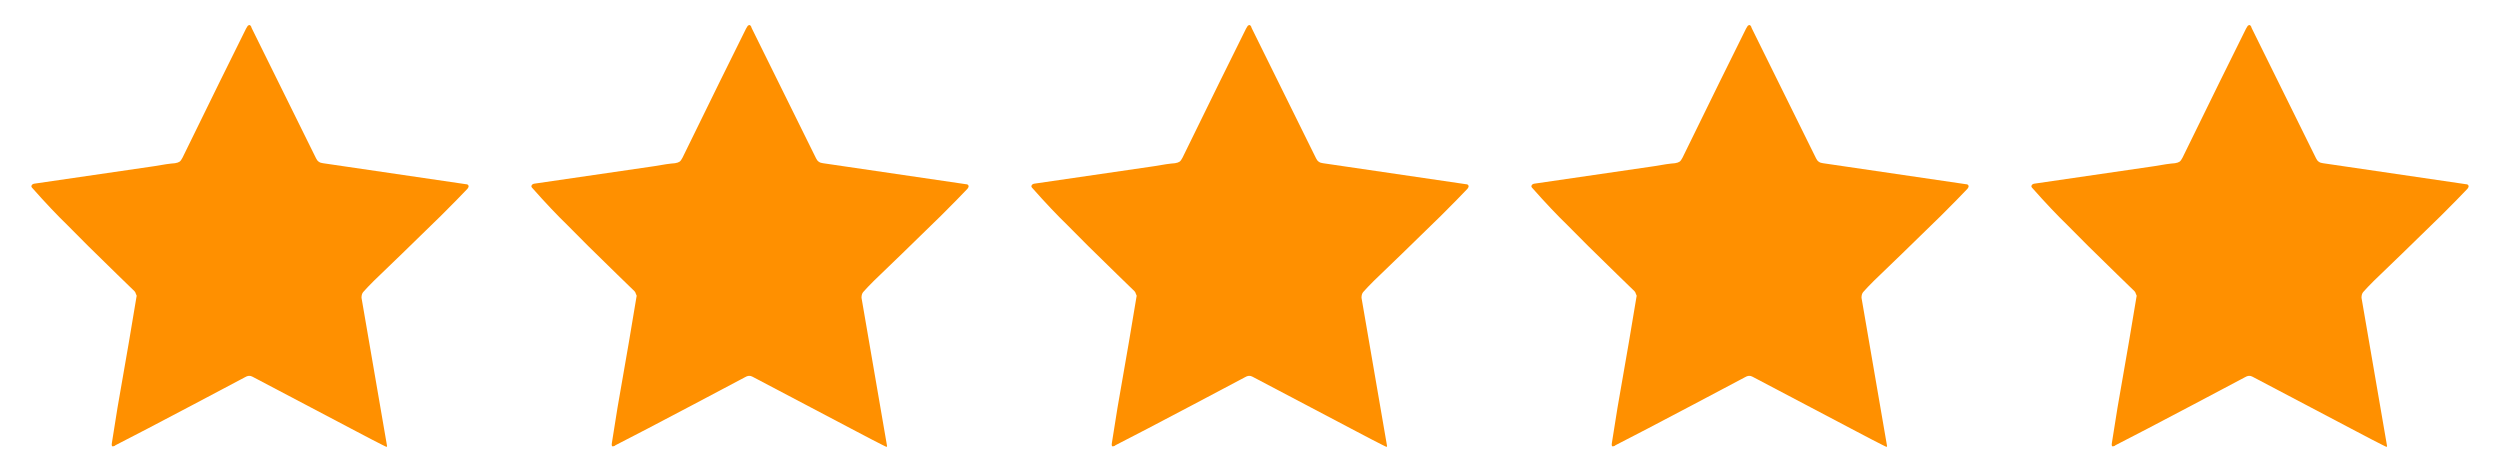 <svg width="70" height="13" viewBox="0 0 70 13" fill="none" xmlns="http://www.w3.org/2000/svg">
<path d="M13.09 5.284C12.941 5.443 12.707 5.681 12.39 5.998L12.348 6.04C11.517 6.852 10.892 7.459 10.472 7.86C10.341 7.991 10.243 8.093 10.178 8.168C10.141 8.205 10.122 8.261 10.122 8.336L10.836 12.48V12.508C10.827 12.517 10.78 12.499 10.696 12.452C10.528 12.368 10.285 12.242 9.968 12.074L7.07 10.548C7.005 10.511 6.935 10.515 6.86 10.562L5.432 11.318C4.461 11.831 3.729 12.214 3.234 12.466C3.215 12.485 3.197 12.494 3.178 12.494C3.131 12.513 3.117 12.475 3.136 12.382L3.29 11.416C3.533 10.035 3.71 8.999 3.822 8.308C3.831 8.289 3.827 8.266 3.808 8.238C3.799 8.201 3.785 8.173 3.766 8.154L3.29 7.692C2.665 7.085 2.198 6.623 1.89 6.306C1.601 6.026 1.274 5.681 0.91 5.27C0.882 5.242 0.873 5.219 0.882 5.2C0.891 5.172 0.915 5.153 0.952 5.144L4.312 4.654C4.573 4.607 4.769 4.579 4.9 4.57C4.956 4.561 4.998 4.547 5.026 4.528C5.054 4.509 5.082 4.472 5.11 4.416C5.894 2.811 6.487 1.607 6.888 0.804L6.93 0.734C6.939 0.715 6.953 0.706 6.972 0.706C6.991 0.697 7.005 0.701 7.014 0.72C7.033 0.739 7.042 0.757 7.042 0.776L8.848 4.43C8.885 4.514 8.951 4.561 9.044 4.57L13.048 5.158C13.085 5.158 13.109 5.172 13.118 5.2C13.127 5.219 13.118 5.247 13.09 5.284ZM27.09 5.284C26.941 5.443 26.707 5.681 26.39 5.998L26.348 6.04C25.517 6.852 24.892 7.459 24.472 7.86C24.341 7.991 24.243 8.093 24.178 8.168C24.141 8.205 24.122 8.261 24.122 8.336L24.836 12.48V12.508C24.827 12.517 24.78 12.499 24.696 12.452C24.528 12.368 24.285 12.242 23.968 12.074L21.07 10.548C21.005 10.511 20.935 10.515 20.86 10.562L19.432 11.318C18.461 11.831 17.729 12.214 17.234 12.466C17.215 12.485 17.197 12.494 17.178 12.494C17.131 12.513 17.117 12.475 17.136 12.382L17.29 11.416C17.533 10.035 17.71 8.999 17.822 8.308C17.831 8.289 17.827 8.266 17.808 8.238C17.799 8.201 17.785 8.173 17.766 8.154L17.29 7.692C16.665 7.085 16.198 6.623 15.89 6.306C15.601 6.026 15.274 5.681 14.91 5.27C14.882 5.242 14.873 5.219 14.882 5.2C14.891 5.172 14.915 5.153 14.952 5.144L18.312 4.654C18.573 4.607 18.769 4.579 18.9 4.57C18.956 4.561 18.998 4.547 19.026 4.528C19.054 4.509 19.082 4.472 19.11 4.416C19.894 2.811 20.487 1.607 20.888 0.804L20.93 0.734C20.939 0.715 20.953 0.706 20.972 0.706C20.991 0.697 21.005 0.701 21.014 0.72C21.033 0.739 21.042 0.757 21.042 0.776L22.848 4.43C22.885 4.514 22.951 4.561 23.044 4.57L27.048 5.158C27.085 5.158 27.109 5.172 27.118 5.2C27.127 5.219 27.118 5.247 27.09 5.284ZM41.09 5.284C40.941 5.443 40.707 5.681 40.39 5.998L40.348 6.04C39.517 6.852 38.892 7.459 38.472 7.86C38.341 7.991 38.243 8.093 38.178 8.168C38.141 8.205 38.122 8.261 38.122 8.336L38.836 12.48V12.508C38.827 12.517 38.78 12.499 38.696 12.452C38.528 12.368 38.285 12.242 37.968 12.074L35.07 10.548C35.005 10.511 34.935 10.515 34.86 10.562L33.432 11.318C32.461 11.831 31.729 12.214 31.234 12.466C31.215 12.485 31.197 12.494 31.178 12.494C31.131 12.513 31.117 12.475 31.136 12.382L31.29 11.416C31.533 10.035 31.71 8.999 31.822 8.308C31.831 8.289 31.827 8.266 31.808 8.238C31.799 8.201 31.785 8.173 31.766 8.154L31.29 7.692C30.665 7.085 30.198 6.623 29.89 6.306C29.601 6.026 29.274 5.681 28.91 5.27C28.882 5.242 28.873 5.219 28.882 5.2C28.891 5.172 28.915 5.153 28.952 5.144L32.312 4.654C32.573 4.607 32.769 4.579 32.9 4.57C32.956 4.561 32.998 4.547 33.026 4.528C33.054 4.509 33.082 4.472 33.11 4.416C33.894 2.811 34.487 1.607 34.888 0.804L34.93 0.734C34.939 0.715 34.953 0.706 34.972 0.706C34.991 0.697 35.005 0.701 35.014 0.72C35.033 0.739 35.042 0.757 35.042 0.776L36.848 4.43C36.885 4.514 36.951 4.561 37.044 4.57L41.048 5.158C41.085 5.158 41.109 5.172 41.118 5.2C41.127 5.219 41.118 5.247 41.09 5.284ZM55.09 5.284C54.941 5.443 54.707 5.681 54.39 5.998L54.348 6.04C53.517 6.852 52.892 7.459 52.472 7.86C52.341 7.991 52.243 8.093 52.178 8.168C52.141 8.205 52.122 8.261 52.122 8.336L52.836 12.48V12.508C52.827 12.517 52.78 12.499 52.696 12.452C52.528 12.368 52.285 12.242 51.968 12.074L49.07 10.548C49.005 10.511 48.935 10.515 48.86 10.562L47.432 11.318C46.461 11.831 45.729 12.214 45.234 12.466C45.215 12.485 45.197 12.494 45.178 12.494C45.131 12.513 45.117 12.475 45.136 12.382L45.29 11.416C45.533 10.035 45.71 8.999 45.822 8.308C45.831 8.289 45.827 8.266 45.808 8.238C45.799 8.201 45.785 8.173 45.766 8.154L45.29 7.692C44.665 7.085 44.198 6.623 43.89 6.306C43.601 6.026 43.274 5.681 42.91 5.27C42.882 5.242 42.873 5.219 42.882 5.2C42.891 5.172 42.915 5.153 42.952 5.144L46.312 4.654C46.573 4.607 46.769 4.579 46.9 4.57C46.956 4.561 46.998 4.547 47.026 4.528C47.054 4.509 47.082 4.472 47.11 4.416C47.894 2.811 48.487 1.607 48.888 0.804L48.93 0.734C48.939 0.715 48.953 0.706 48.972 0.706C48.991 0.697 49.005 0.701 49.014 0.72C49.033 0.739 49.042 0.757 49.042 0.776L50.848 4.43C50.885 4.514 50.951 4.561 51.044 4.57L55.048 5.158C55.085 5.158 55.109 5.172 55.118 5.2C55.127 5.219 55.118 5.247 55.09 5.284ZM69.09 5.284C68.941 5.443 68.707 5.681 68.39 5.998L68.348 6.04C67.517 6.852 66.892 7.459 66.472 7.86C66.341 7.991 66.243 8.093 66.178 8.168C66.141 8.205 66.122 8.261 66.122 8.336L66.836 12.48V12.508C66.827 12.517 66.78 12.499 66.696 12.452C66.528 12.368 66.285 12.242 65.968 12.074L63.07 10.548C63.005 10.511 62.935 10.515 62.86 10.562L61.432 11.318C60.461 11.831 59.729 12.214 59.234 12.466C59.215 12.485 59.197 12.494 59.178 12.494C59.131 12.513 59.117 12.475 59.136 12.382L59.29 11.416C59.533 10.035 59.71 8.999 59.822 8.308C59.831 8.289 59.827 8.266 59.808 8.238C59.799 8.201 59.785 8.173 59.766 8.154L59.29 7.692C58.665 7.085 58.198 6.623 57.89 6.306C57.601 6.026 57.274 5.681 56.91 5.27C56.882 5.242 56.873 5.219 56.882 5.2C56.891 5.172 56.915 5.153 56.952 5.144L60.312 4.654C60.573 4.607 60.769 4.579 60.9 4.57C60.956 4.561 60.998 4.547 61.026 4.528C61.054 4.509 61.082 4.472 61.11 4.416C61.894 2.811 62.487 1.607 62.888 0.804L62.93 0.734C62.939 0.715 62.953 0.706 62.972 0.706C62.991 0.697 63.005 0.701 63.014 0.72C63.033 0.739 63.042 0.757 63.042 0.776L64.848 4.43C64.885 4.514 64.951 4.561 65.044 4.57L69.048 5.158C69.085 5.158 69.109 5.172 69.118 5.2C69.127 5.219 69.118 5.247 69.09 5.284Z" fill="#FF9000"/>
</svg>
